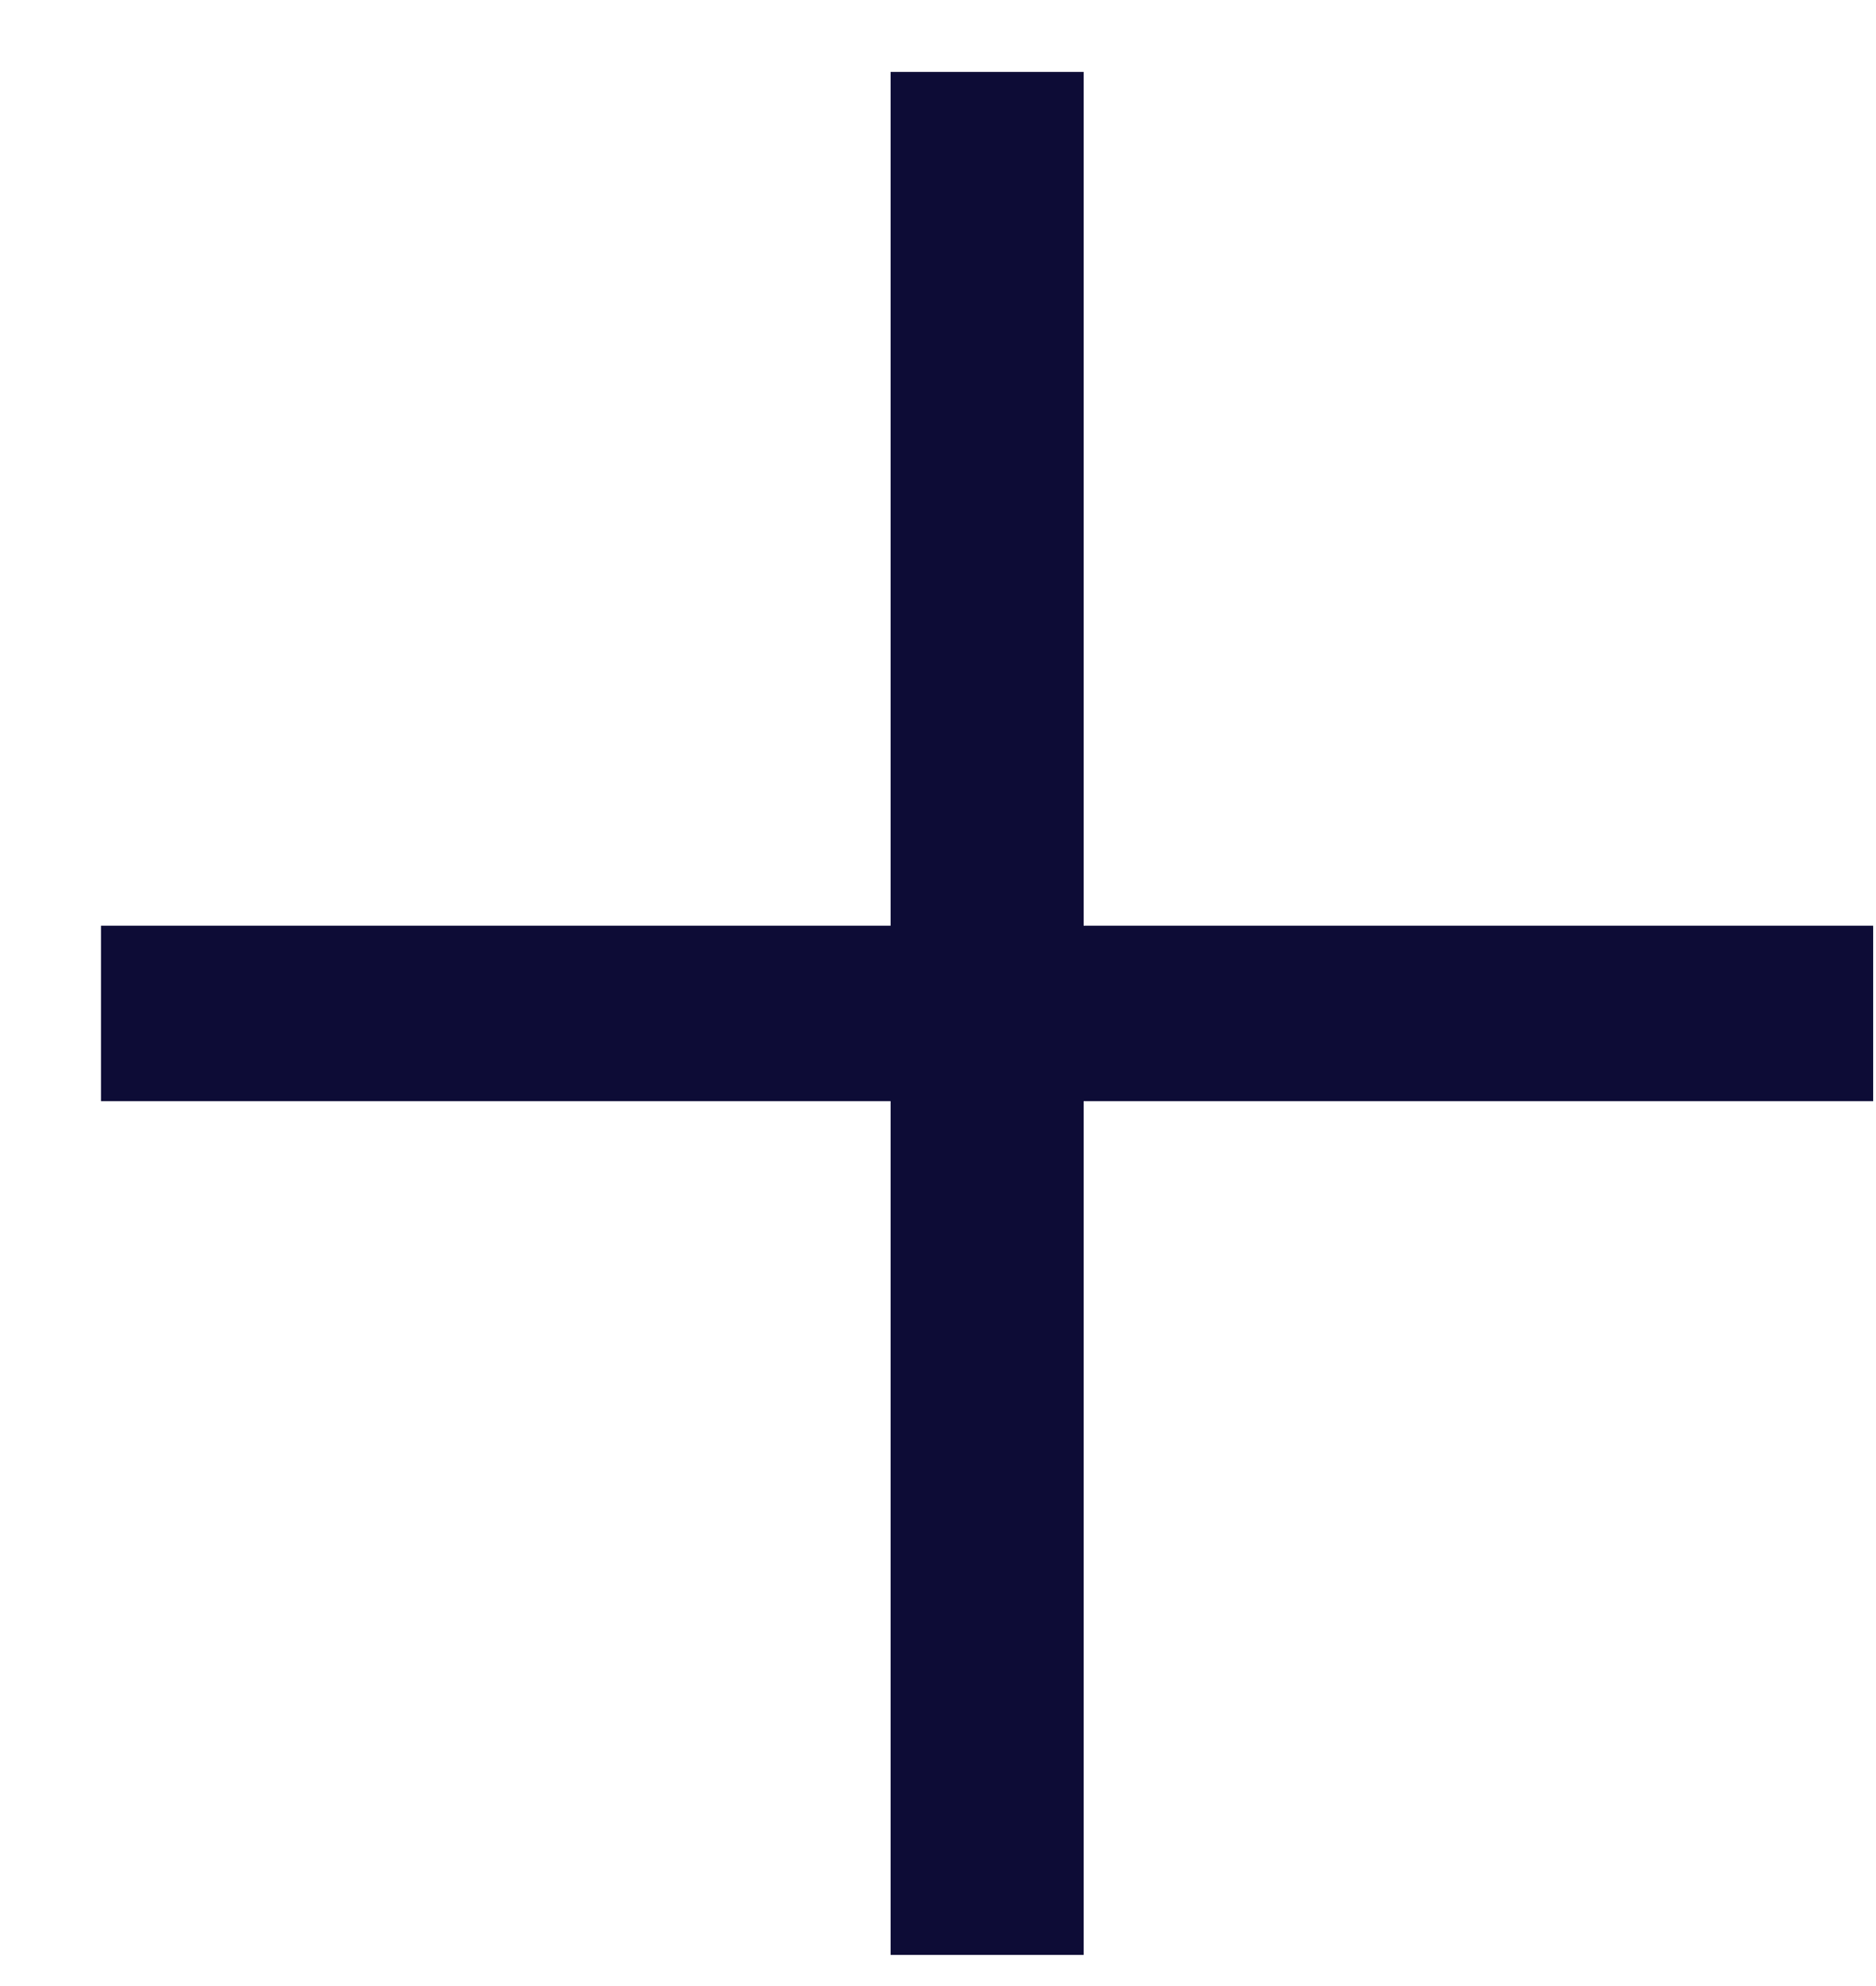 <svg width="17" height="18" viewBox="0 0 17 18" fill="none" xmlns="http://www.w3.org/2000/svg">
<path d="M16.974 8.39V9.98H9.819V17.718H8.07V9.98H0.915V8.39H8.07V0.652H9.819V8.39H16.974Z" fill="#0D0C36"/>
</svg>
